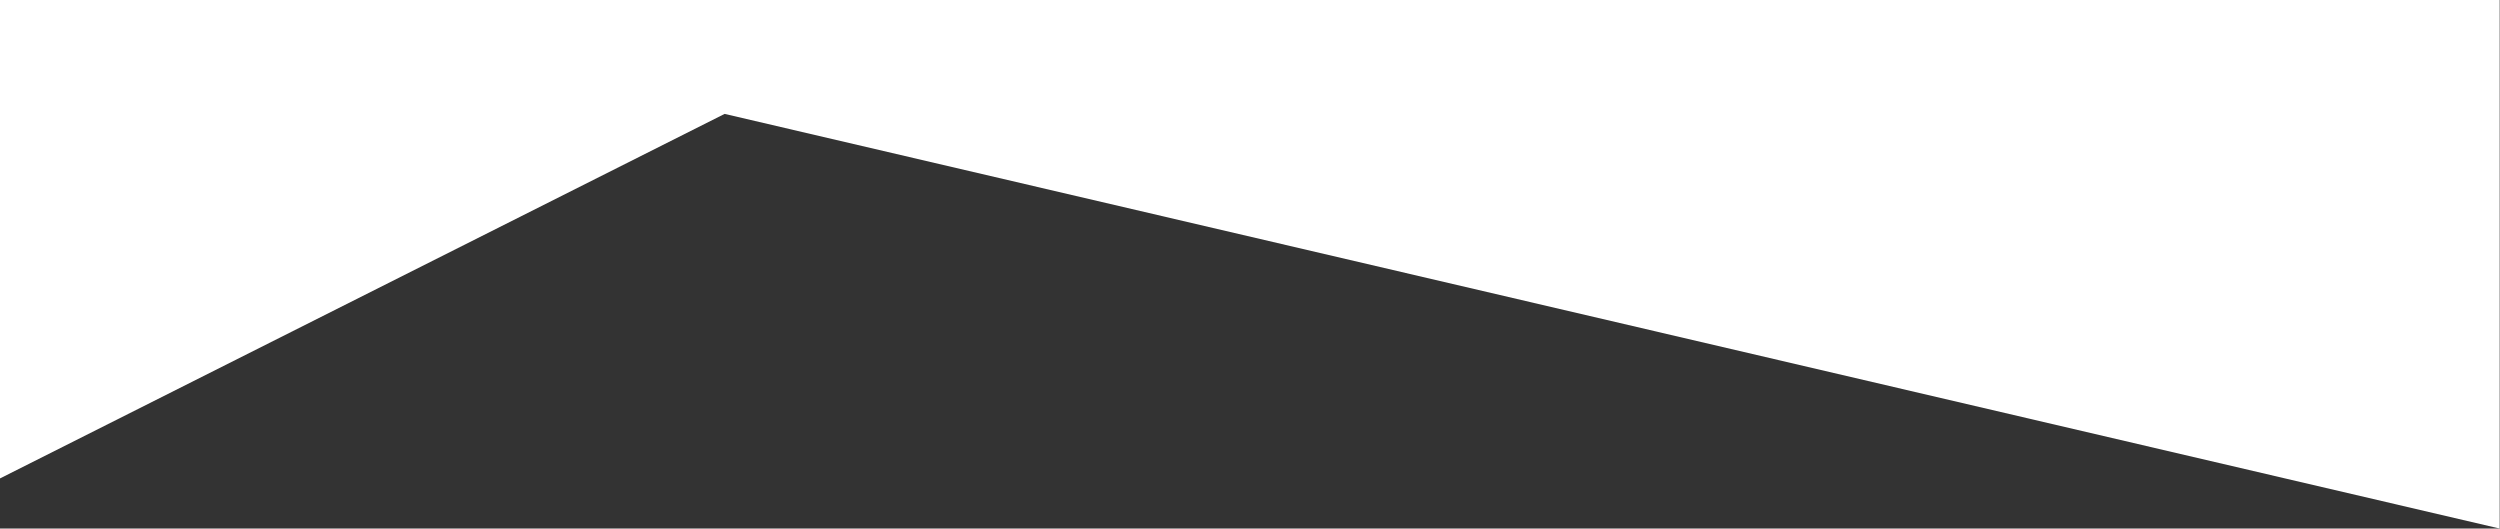 <?xml version="1.0" encoding="UTF-8"?> <svg xmlns="http://www.w3.org/2000/svg" width="3940" height="833" viewBox="0 0 3940 833" fill="none"><rect x="0" y="0" width="3940" height="833" fill="#333333" stroke="none"/><path d="M1142 179.5L0 754V0H3939.5V833L1142 179.5Z" fill="white"></path></svg> 